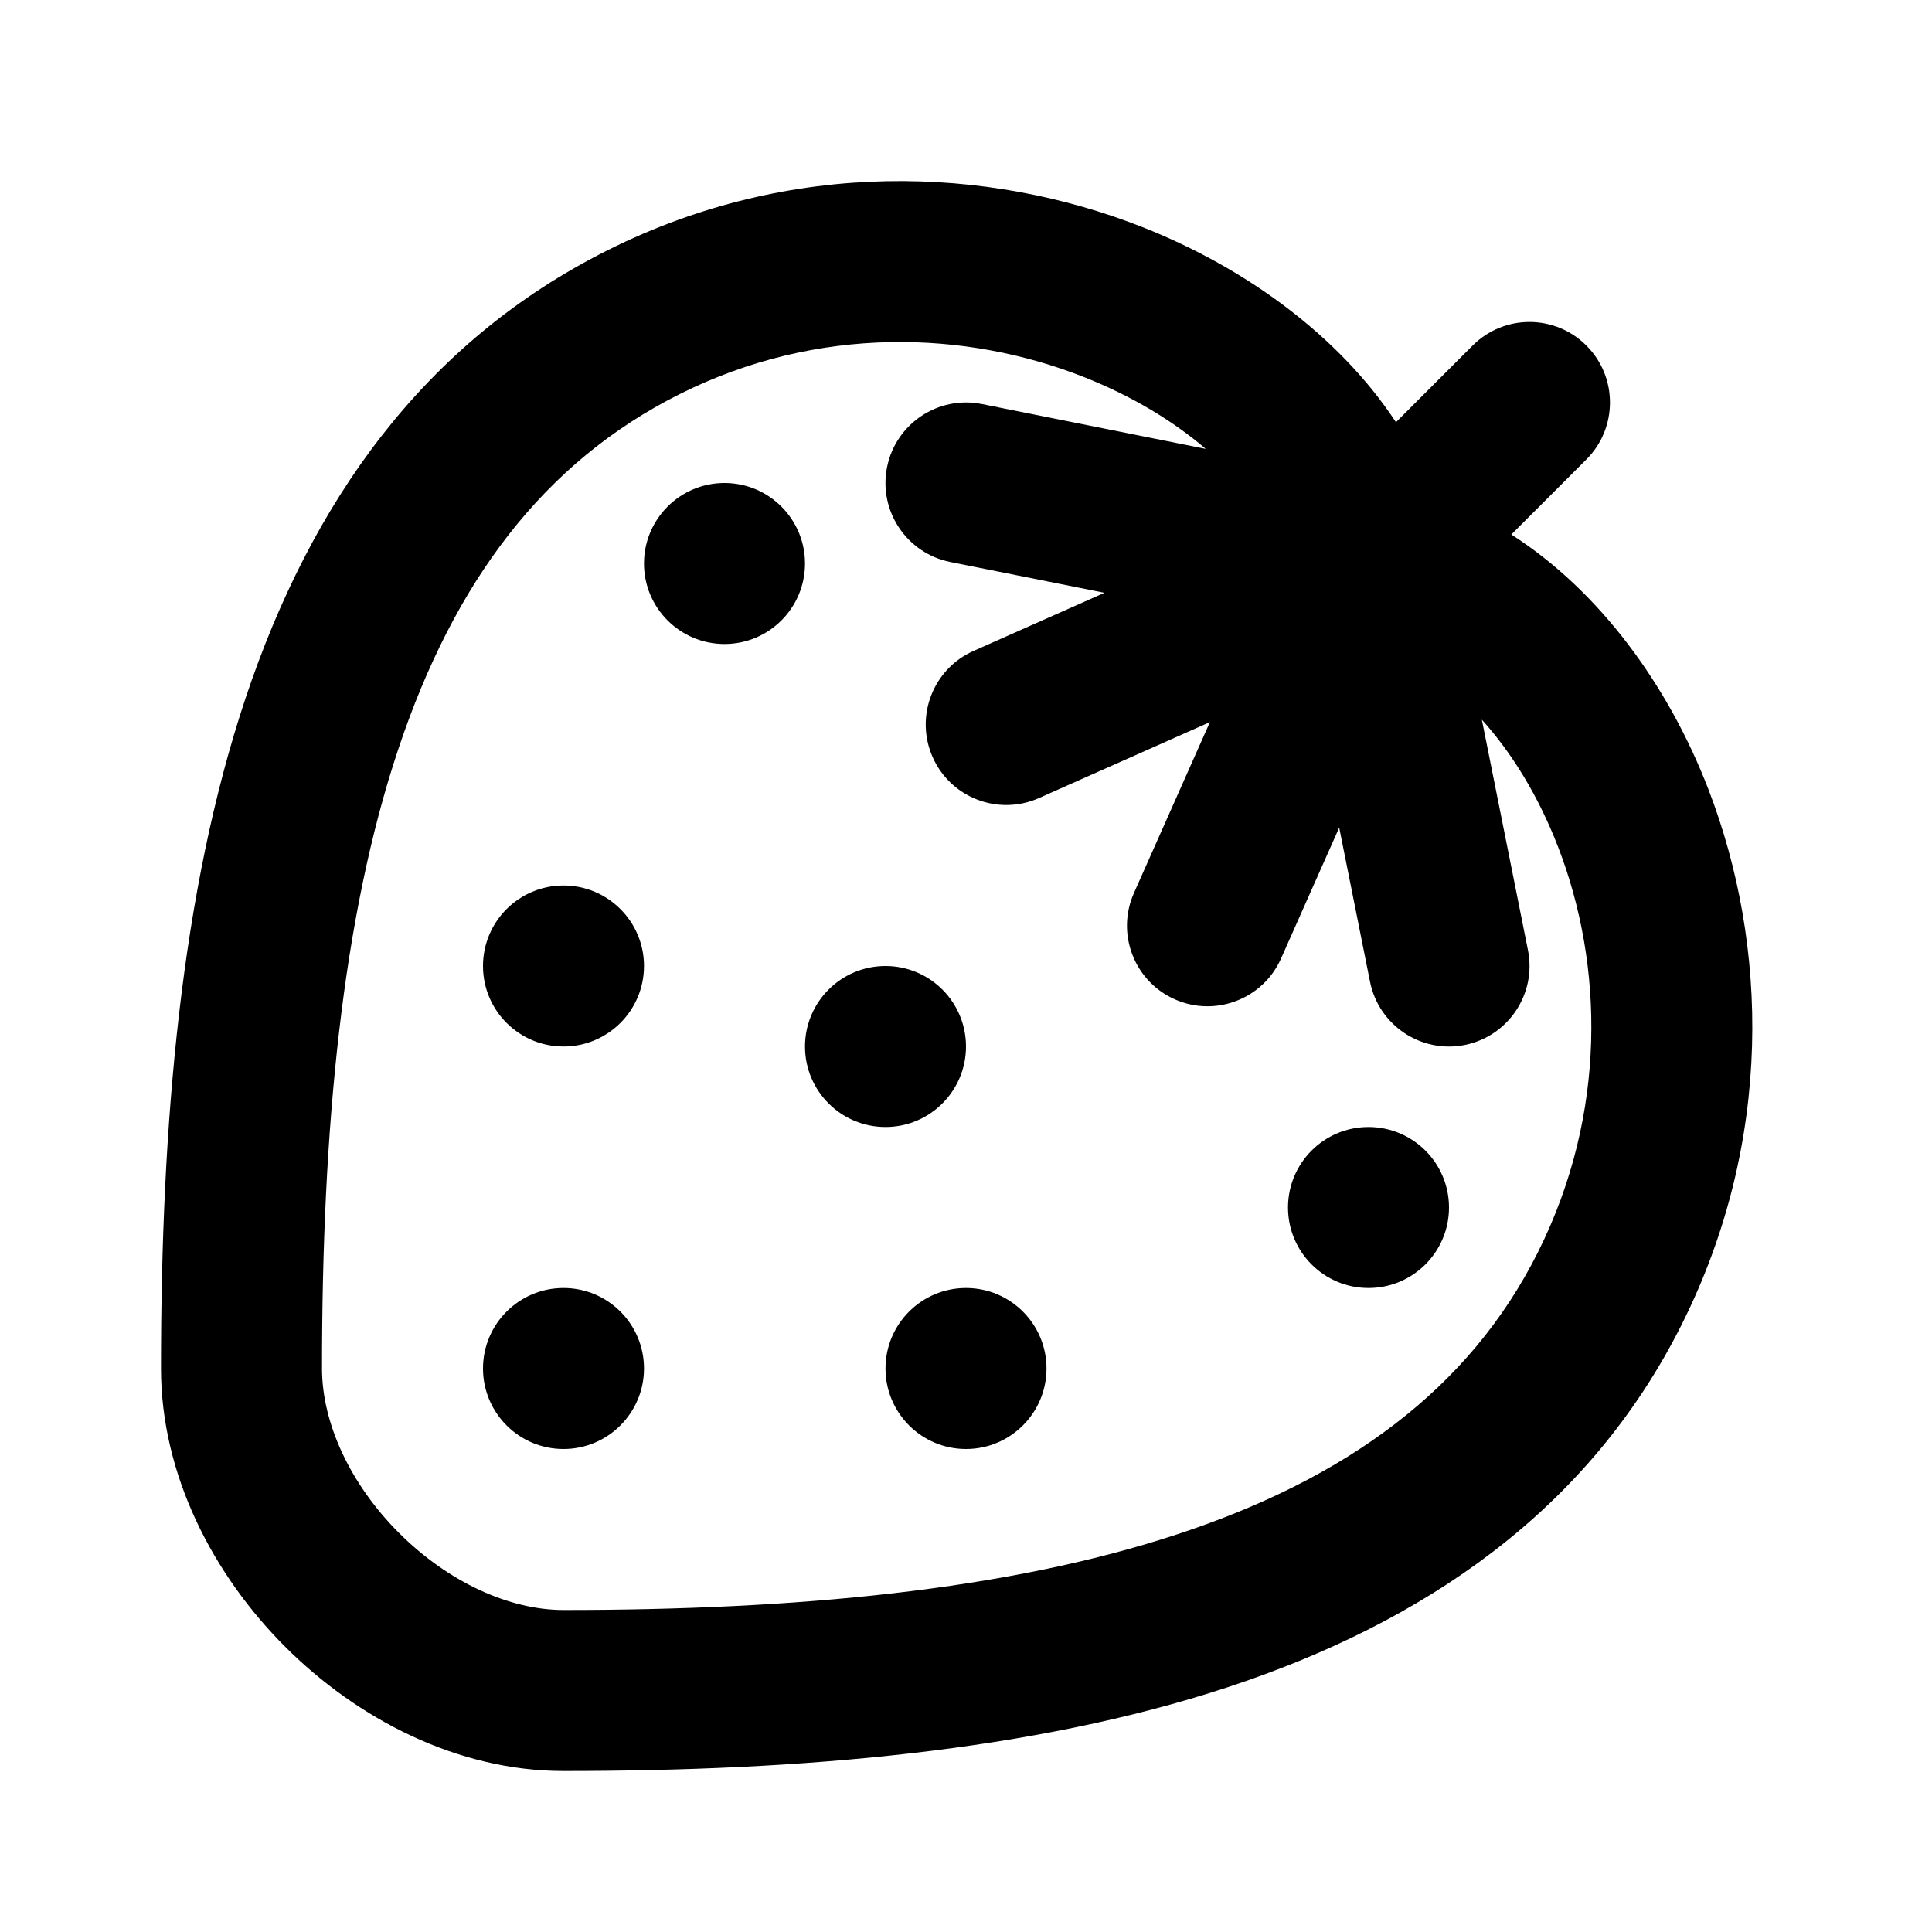 <?xml version="1.0" encoding="utf-8"?><!-- Скачано с сайта svg4.ru / Downloaded from svg4.ru -->
<svg width="800px" height="800px" viewBox="0 0 24 24" fill="none" xmlns="http://www.w3.org/2000/svg">
<path fill-rule="evenodd" clip-rule="evenodd" d="M13.46 4.682C11.999 4.106 10.163 4.036 8.447 4.894C6.747 5.744 5.64 7.234 4.948 9.305C4.249 11.398 4 14.021 4 17C4 17.675 4.347 18.433 4.957 19.043C5.567 19.652 6.325 20 7 20C9.883 20 12.505 19.758 14.623 19.06C16.723 18.369 18.253 17.258 19.106 15.553C19.968 13.828 19.919 11.984 19.357 10.526C19.108 9.881 18.777 9.349 18.408 8.94L18.981 11.804C19.089 12.345 18.738 12.872 18.196 12.981C17.655 13.089 17.128 12.738 17.019 12.196L16.636 10.281L15.914 11.906C15.69 12.411 15.098 12.638 14.594 12.414C14.089 12.19 13.862 11.598 14.086 11.094L15.03 8.97L12.906 9.914C12.401 10.138 11.81 9.911 11.586 9.406C11.362 8.901 11.589 8.31 12.094 8.086L13.72 7.364L11.804 6.981C11.262 6.872 10.911 6.345 11.019 5.804C11.128 5.262 11.655 4.911 12.196 5.019L14.978 5.576C14.578 5.234 14.069 4.922 13.46 4.682ZM18.774 6.64C19.867 7.339 20.722 8.507 21.223 9.807C21.967 11.738 22.032 14.172 20.894 16.447C19.734 18.768 17.685 20.158 15.249 20.96C12.831 21.756 9.96 22 7 22C5.675 22 4.433 21.347 3.543 20.457C2.652 19.567 2 18.325 2 17C2 13.946 2.25 11.069 3.051 8.671C3.86 6.25 5.253 4.256 7.553 3.106C9.837 1.964 12.27 2.063 14.194 2.822C15.479 3.329 16.639 4.178 17.341 5.245L18.293 4.293C18.683 3.902 19.316 3.902 19.707 4.293C20.097 4.683 20.097 5.317 19.707 5.707L18.774 6.64ZM13 17C13 17.552 12.552 18 12 18C11.448 18 11 17.552 11 17C11 16.448 11.448 16 12 16C12.552 16 13 16.448 13 17ZM17 16C17.552 16 18 15.552 18 15C18 14.448 17.552 14 17 14C16.448 14 16 14.448 16 15C16 15.552 16.448 16 17 16ZM12 13C12 13.552 11.552 14 11 14C10.448 14 10 13.552 10 13C10 12.448 10.448 12 11 12C11.552 12 12 12.448 12 13ZM7 13C7.552 13 8 12.552 8 12C8 11.448 7.552 11 7 11C6.448 11 6 11.448 6 12C6 12.552 6.448 13 7 13ZM8 17C8 17.552 7.552 18 7 18C6.448 18 6 17.552 6 17C6 16.448 6.448 16 7 16C7.552 16 8 16.448 8 17ZM9 8C9.552 8 10 7.552 10 7C10 6.448 9.552 6 9 6C8.448 6 8 6.448 8 7C8 7.552 8.448 8 9 8Z" fill="#000000"/>
</svg>